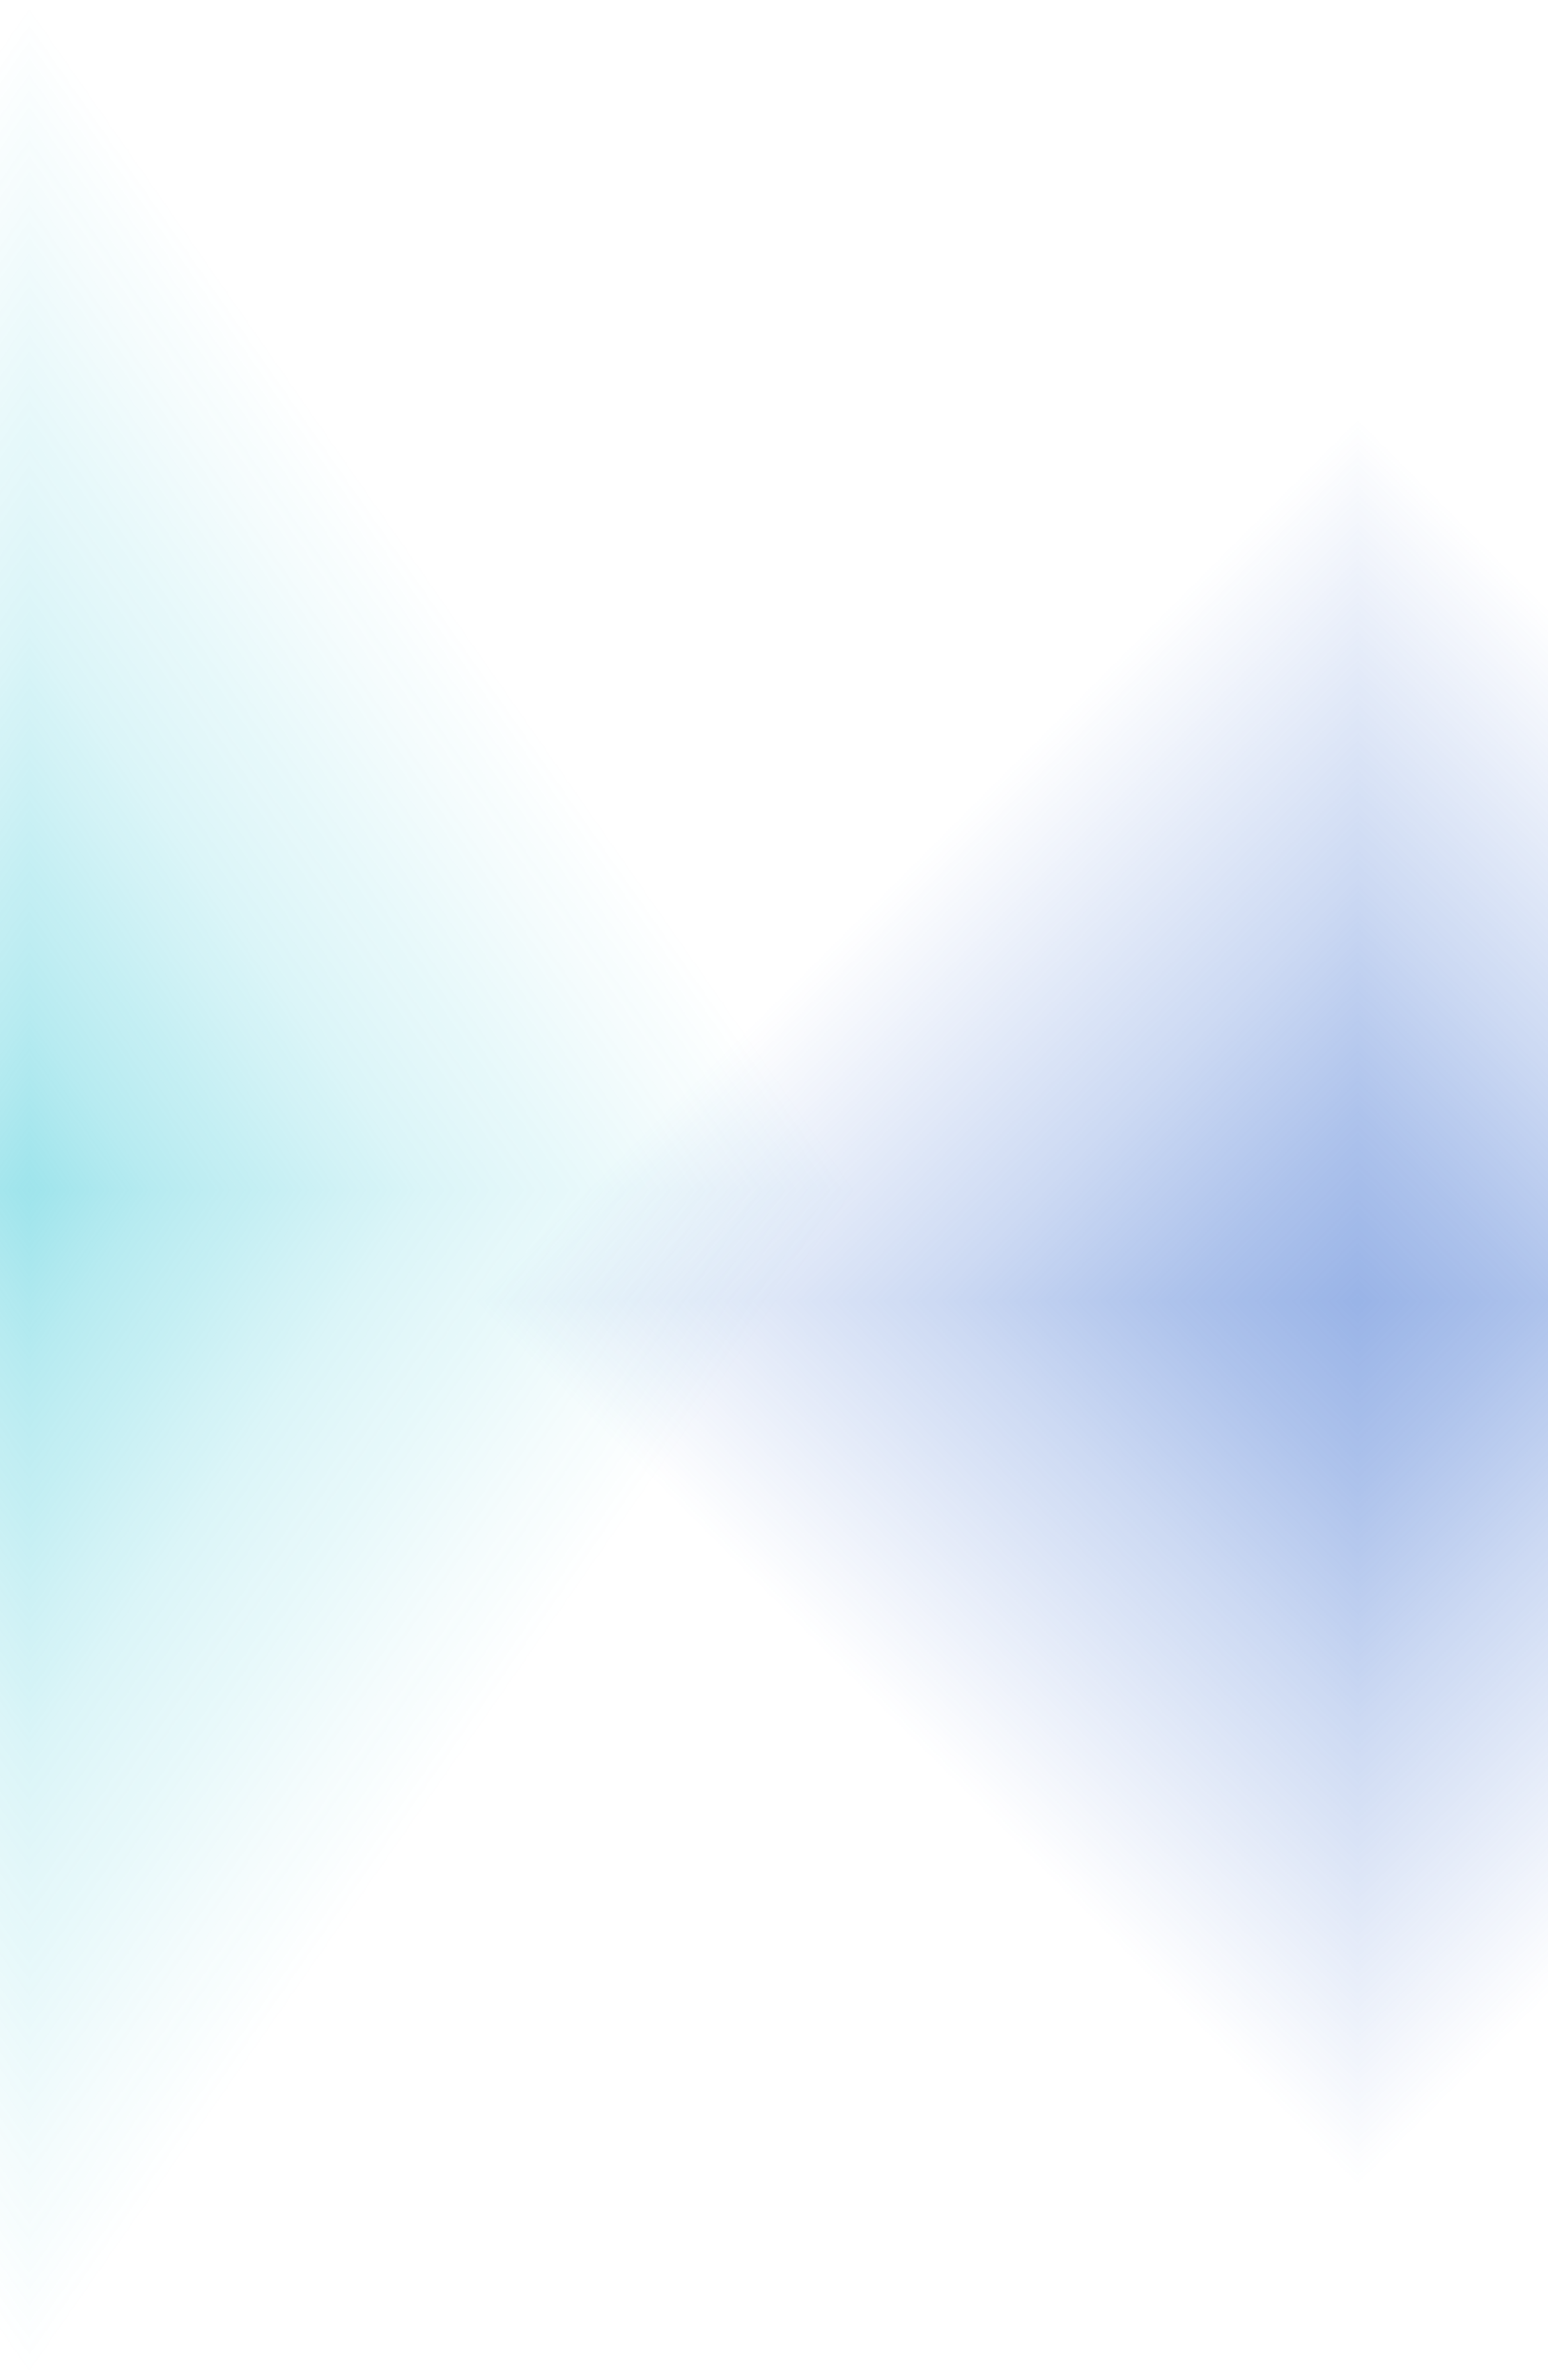 <svg xmlns="http://www.w3.org/2000/svg" width="1440" height="2213" viewBox="0 0 1440 2213" fill="none"><g style="mix-blend-mode:plus-lighter"><g clip-path="url(#paint0_diamond_2263_999_clip_path)" data-figma-skip-parse="true"><g transform="matrix(-4.83519e-08 1.106 -0.772 -3.37528e-08 27.213 1106.54)"><rect x="0" y="0" width="1000.9" height="1433.83" fill="url(#paint0_diamond_2263_999)" opacity="1" shape-rendering="crispEdges"></rect><rect x="0" y="0" width="1000.9" height="1433.83" transform="scale(1 -1)" fill="url(#paint0_diamond_2263_999)" opacity="1" shape-rendering="crispEdges"></rect><rect x="0" y="0" width="1000.9" height="1433.83" transform="scale(-1 1)" fill="url(#paint0_diamond_2263_999)" opacity="1" shape-rendering="crispEdges"></rect><rect x="0" y="0" width="1000.9" height="1433.83" transform="scale(-1)" fill="url(#paint0_diamond_2263_999)" opacity="1" shape-rendering="crispEdges"></rect></g></g><circle cx="27.213" cy="1106.54" r="1106.16" data-figma-gradient-fill="{&quot;type&quot;:&quot;GRADIENT_DIAMOND&quot;,&quot;stops&quot;:[{&quot;color&quot;:{&quot;r&quot;:0.054901961237192154,&quot;g&quot;:0.73725491762161255,&quot;b&quot;:0.81176471710205078,&quot;a&quot;:0.40000000596046448},&quot;position&quot;:0.0},{&quot;color&quot;:{&quot;r&quot;:0.054901961237192154,&quot;g&quot;:0.73725491762161255,&quot;b&quot;:0.81176471710205078,&quot;a&quot;:0.30000001192092896},&quot;position&quot;:0.14903846383094788},{&quot;color&quot;:{&quot;r&quot;:0.054901961237192154,&quot;g&quot;:0.73725491762161255,&quot;b&quot;:0.81176471710205078,&quot;a&quot;:0.15000000596046448},&quot;position&quot;:0.47596153616905212},{&quot;color&quot;:{&quot;r&quot;:0.054901961237192154,&quot;g&quot;:0.73725491762161255,&quot;b&quot;:0.81176471710205078,&quot;a&quot;:0.0},&quot;position&quot;:1.0}],&quot;stopsVar&quot;:[{&quot;color&quot;:{&quot;r&quot;:0.054901961237192154,&quot;g&quot;:0.73725491762161255,&quot;b&quot;:0.81176471710205078,&quot;a&quot;:0.40000000596046448},&quot;position&quot;:0.0},{&quot;color&quot;:{&quot;r&quot;:0.054901961237192154,&quot;g&quot;:0.73725491762161255,&quot;b&quot;:0.81176471710205078,&quot;a&quot;:0.30000001192092896},&quot;position&quot;:0.14903846383094788},{&quot;color&quot;:{&quot;r&quot;:0.054901961237192154,&quot;g&quot;:0.73725491762161255,&quot;b&quot;:0.81176471710205078,&quot;a&quot;:0.15000000596046448},&quot;position&quot;:0.47596153616905212},{&quot;color&quot;:{&quot;r&quot;:0.054901961237192154,&quot;g&quot;:0.73725491762161255,&quot;b&quot;:0.81176471710205078,&quot;a&quot;:0.0},&quot;position&quot;:1.0}],&quot;transform&quot;:{&quot;m00&quot;:-9.6703879535198212e-05,&quot;m01&quot;:-1544.3480224609375,&quot;m02&quot;:799.38677978515625,&quot;m10&quot;:2212.3269042968750,&quot;m11&quot;:-6.7505592596717179e-05,&quot;m12&quot;:0.37503376603126526},&quot;opacity&quot;:1.0,&quot;blendMode&quot;:&quot;NORMAL&quot;,&quot;visible&quot;:true}"></circle></g><g clip-path="url(#paint1_diamond_2263_999_clip_path)" data-figma-skip-parse="true"><g transform="matrix(-3.59748e-08 0.823 -0.823 -3.59748e-08 1263.01 1210.38)"><rect x="0" y="0" width="1001.22" height="1001.22" fill="url(#paint1_diamond_2263_999)" opacity="1" shape-rendering="crispEdges"></rect><rect x="0" y="0" width="1001.22" height="1001.22" transform="scale(1 -1)" fill="url(#paint1_diamond_2263_999)" opacity="1" shape-rendering="crispEdges"></rect><rect x="0" y="0" width="1001.22" height="1001.22" transform="scale(-1 1)" fill="url(#paint1_diamond_2263_999)" opacity="1" shape-rendering="crispEdges"></rect><rect x="0" y="0" width="1001.22" height="1001.22" transform="scale(-1)" fill="url(#paint1_diamond_2263_999)" opacity="1" shape-rendering="crispEdges"></rect></g></g><circle cx="1263.01" cy="1210.38" r="823.009" data-figma-gradient-fill="{&quot;type&quot;:&quot;GRADIENT_DIAMOND&quot;,&quot;stops&quot;:[{&quot;color&quot;:{&quot;r&quot;:0.20000000298023224,&quot;g&quot;:0.40784314274787903,&quot;b&quot;:0.81176471710205078,&quot;a&quot;:0.50},&quot;position&quot;:0.0},{&quot;color&quot;:{&quot;r&quot;:0.20000000298023224,&quot;g&quot;:0.40784314274787903,&quot;b&quot;:0.81176471710205078,&quot;a&quot;:0.40000000596046448},&quot;position&quot;:0.21153846383094788},{&quot;color&quot;:{&quot;r&quot;:0.20000000298023224,&quot;g&quot;:0.40784314274787903,&quot;b&quot;:0.81176471710205078,&quot;a&quot;:0.250},&quot;position&quot;:0.47596153616905212},{&quot;color&quot;:{&quot;r&quot;:0.20000000298023224,&quot;g&quot;:0.40784314274787903,&quot;b&quot;:0.81176471710205078,&quot;a&quot;:0.0},&quot;position&quot;:1.0}],&quot;stopsVar&quot;:[{&quot;color&quot;:{&quot;r&quot;:0.20000000298023224,&quot;g&quot;:0.40784314274787903,&quot;b&quot;:0.81176471710205078,&quot;a&quot;:0.50},&quot;position&quot;:0.0},{&quot;color&quot;:{&quot;r&quot;:0.20000000298023224,&quot;g&quot;:0.40784314274787903,&quot;b&quot;:0.81176471710205078,&quot;a&quot;:0.40000000596046448},&quot;position&quot;:0.21153846383094788},{&quot;color&quot;:{&quot;r&quot;:0.20000000298023224,&quot;g&quot;:0.40784314274787903,&quot;b&quot;:0.81176471710205078,&quot;a&quot;:0.250},&quot;position&quot;:0.47596153616905212},{&quot;color&quot;:{&quot;r&quot;:0.20000000298023224,&quot;g&quot;:0.40784314274787903,&quot;b&quot;:0.81176471710205078,&quot;a&quot;:0.0},&quot;position&quot;:1.0}],&quot;transform&quot;:{&quot;m00&quot;:-7.1949696575757116e-05,&quot;m01&quot;:-1646.0172119140625,&quot;m02&quot;:2086.017089843750,&quot;m10&quot;:1646.0172119140625,&quot;m11&quot;:-7.1949696575757116e-05,&quot;m12&quot;:387.37503051757812},&quot;opacity&quot;:1.0,&quot;blendMode&quot;:&quot;LINEAR_DODGE&quot;,&quot;visible&quot;:true}" style="mix-blend-mode:plus-lighter"></circle><defs><clipPath id="paint0_diamond_2263_999_clip_path"><circle cx="27.213" cy="1106.54" r="1106.16"></circle></clipPath><clipPath id="paint1_diamond_2263_999_clip_path"><circle cx="1263.01" cy="1210.38" r="823.009" style="mix-blend-mode:plus-lighter"></circle></clipPath><linearGradient id="paint0_diamond_2263_999" x1="0" y1="0" x2="500" y2="500" gradientUnits="userSpaceOnUse"><stop stop-color="#0EBCCF" stop-opacity="0.4"></stop><stop offset="0.149" stop-color="#0EBCCF" stop-opacity="0.3"></stop><stop offset="0.476" stop-color="#0EBCCF" stop-opacity="0.15"></stop><stop offset="1" stop-color="#0EBCCF" stop-opacity="0"></stop></linearGradient><linearGradient id="paint1_diamond_2263_999" x1="0" y1="0" x2="500" y2="500" gradientUnits="userSpaceOnUse"><stop stop-color="#3368CF" stop-opacity="0.5"></stop><stop offset="0.212" stop-color="#3368CF" stop-opacity="0.4"></stop><stop offset="0.476" stop-color="#3368CF" stop-opacity="0.25"></stop><stop offset="1" stop-color="#3368CF" stop-opacity="0"></stop></linearGradient></defs></svg>